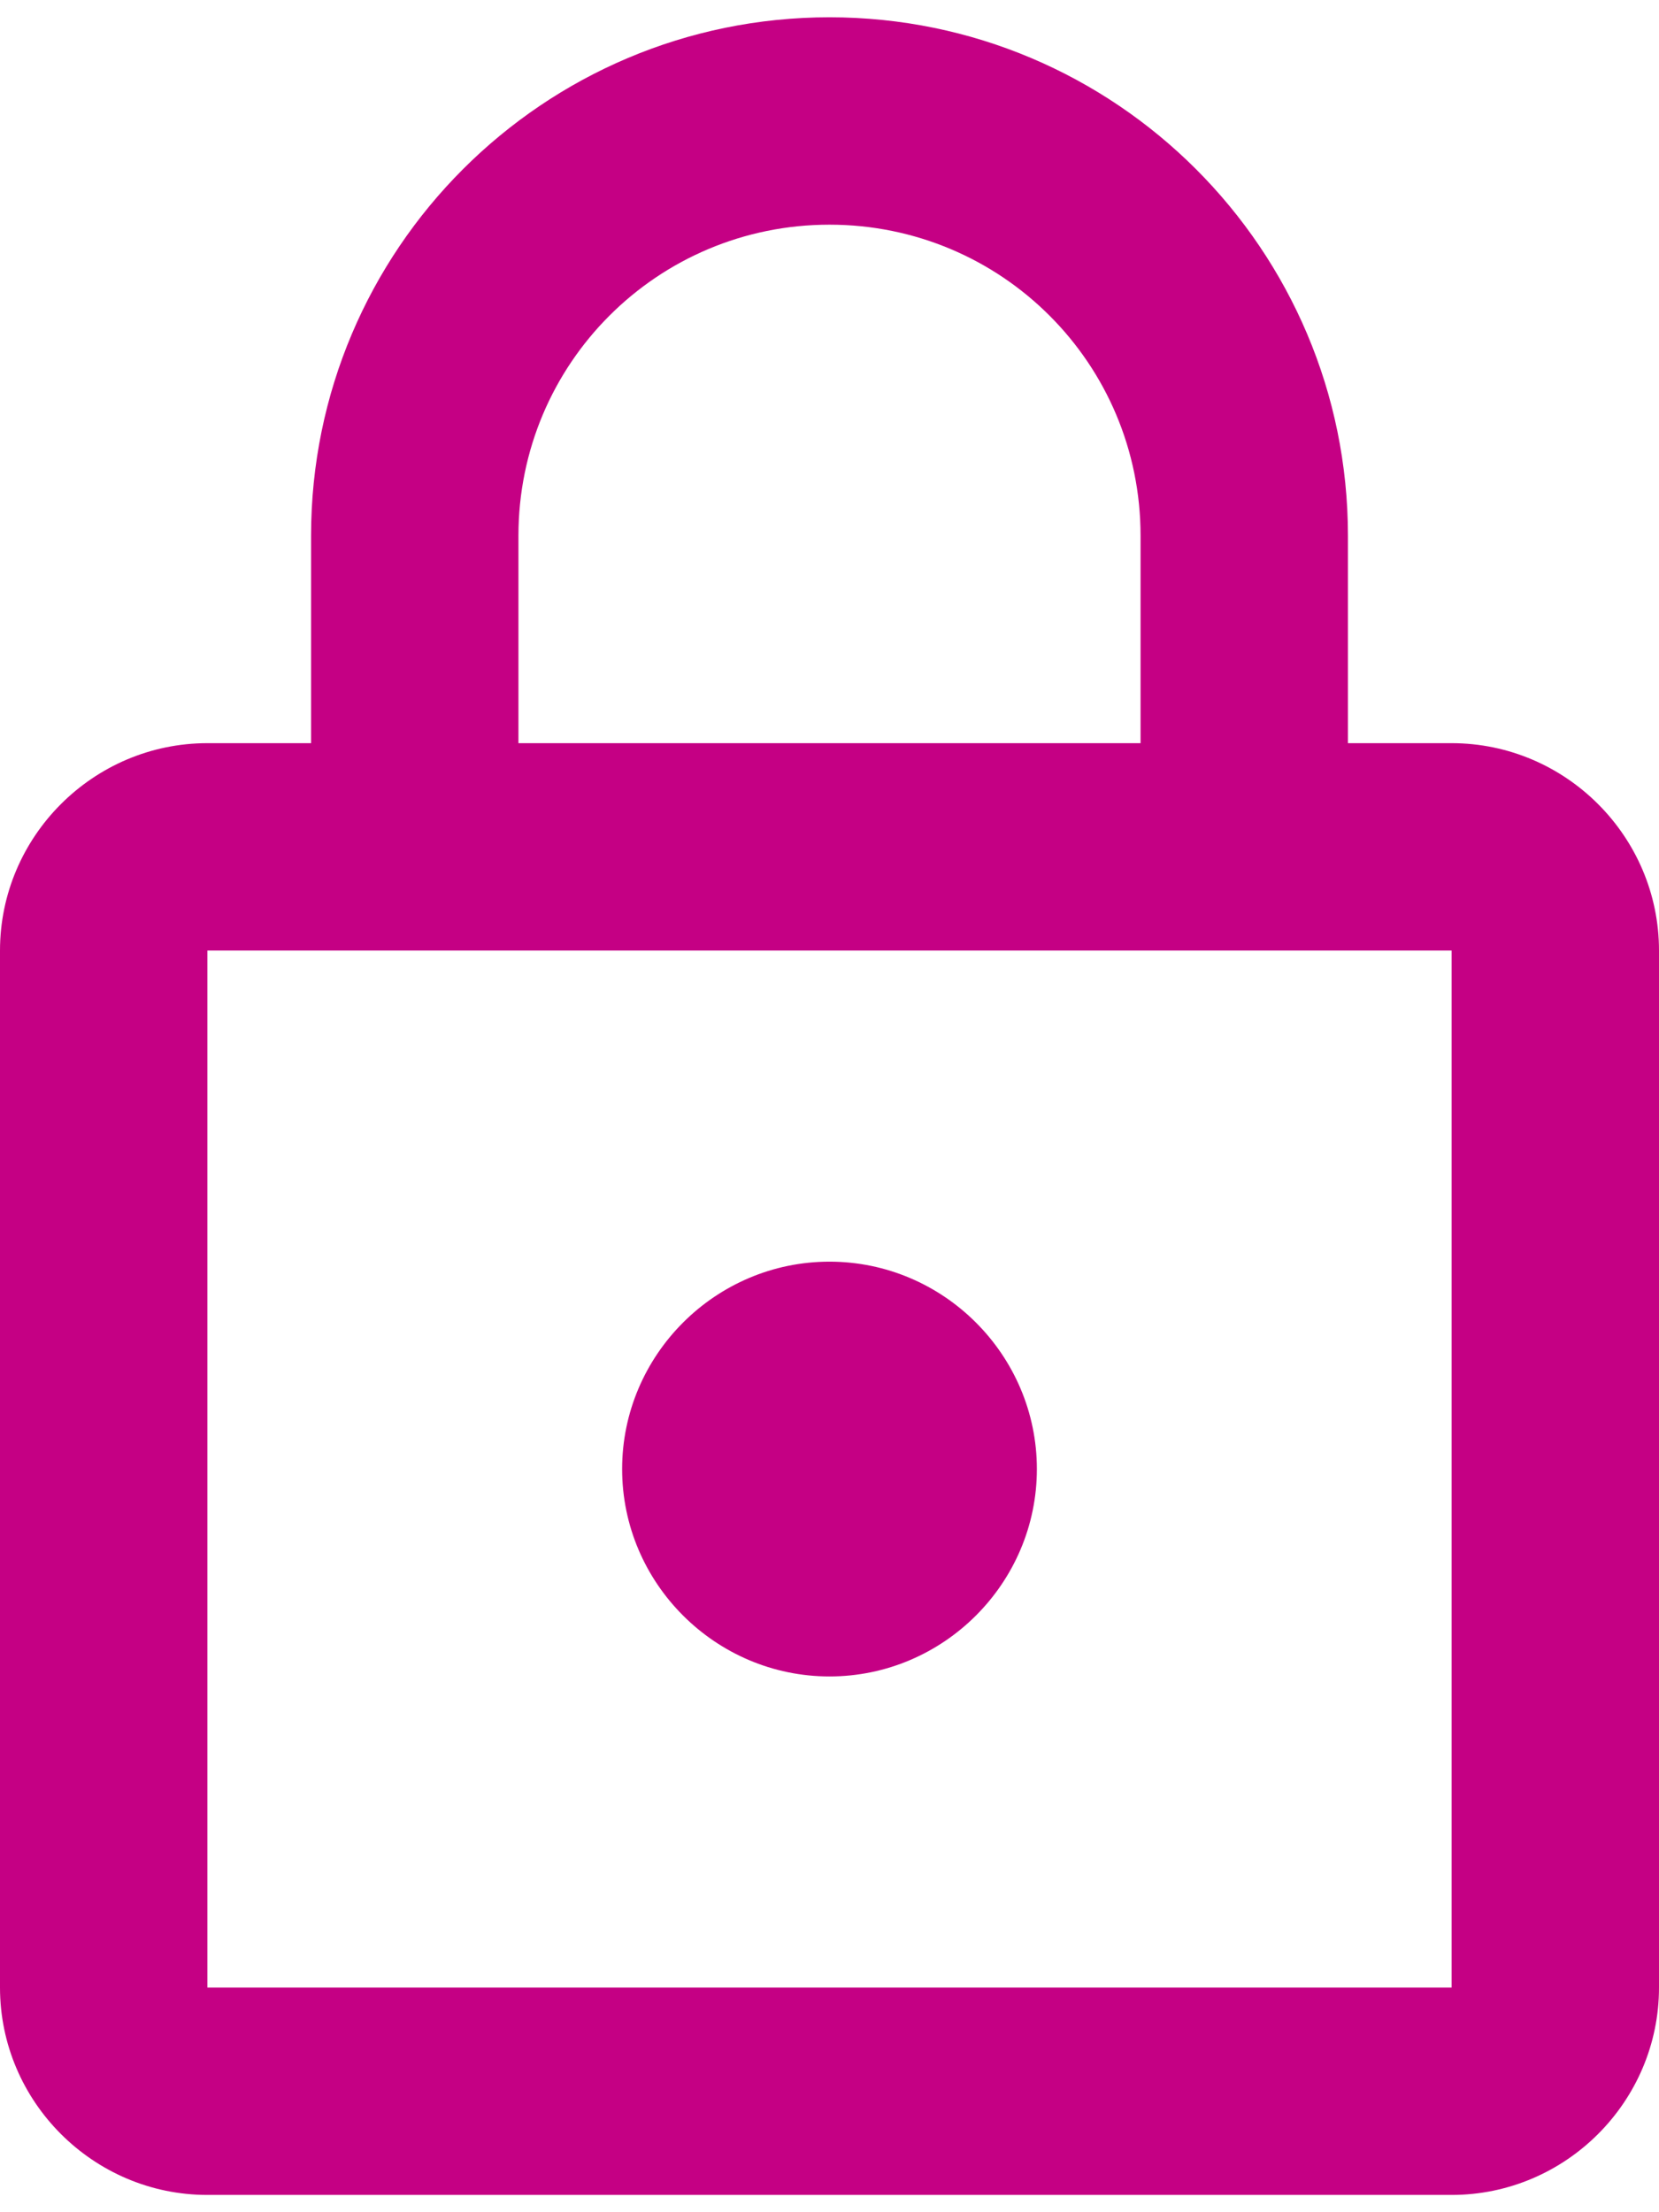 <svg width="12" height="16" viewBox="0 0 12 16" fill="none" xmlns="http://www.w3.org/2000/svg">
<path d="M10.5 5.375H9.75V3.875C9.75 1.805 8.07 0.125 6 0.125C3.93 0.125 2.25 1.805 2.25 3.875V5.375H1.5C0.675 5.375 0 6.05 0 6.875V14.375C0 15.2 0.675 15.875 1.5 15.875H10.5C11.325 15.875 12 15.2 12 14.375V6.875C12 6.05 11.325 5.375 10.5 5.375ZM3.75 3.875C3.75 2.63 4.755 1.625 6 1.625C7.245 1.625 8.25 2.63 8.25 3.875V5.375H3.75V3.875ZM10.5 14.375H1.5V6.875H10.5V14.375ZM6 12.125C6.825 12.125 7.5 11.45 7.5 10.625C7.5 9.8 6.825 9.125 6 9.125C5.175 9.125 4.5 9.8 4.5 10.625C4.5 11.45 5.175 12.125 6 12.125Z" fill="#C50084"/>
</svg>
